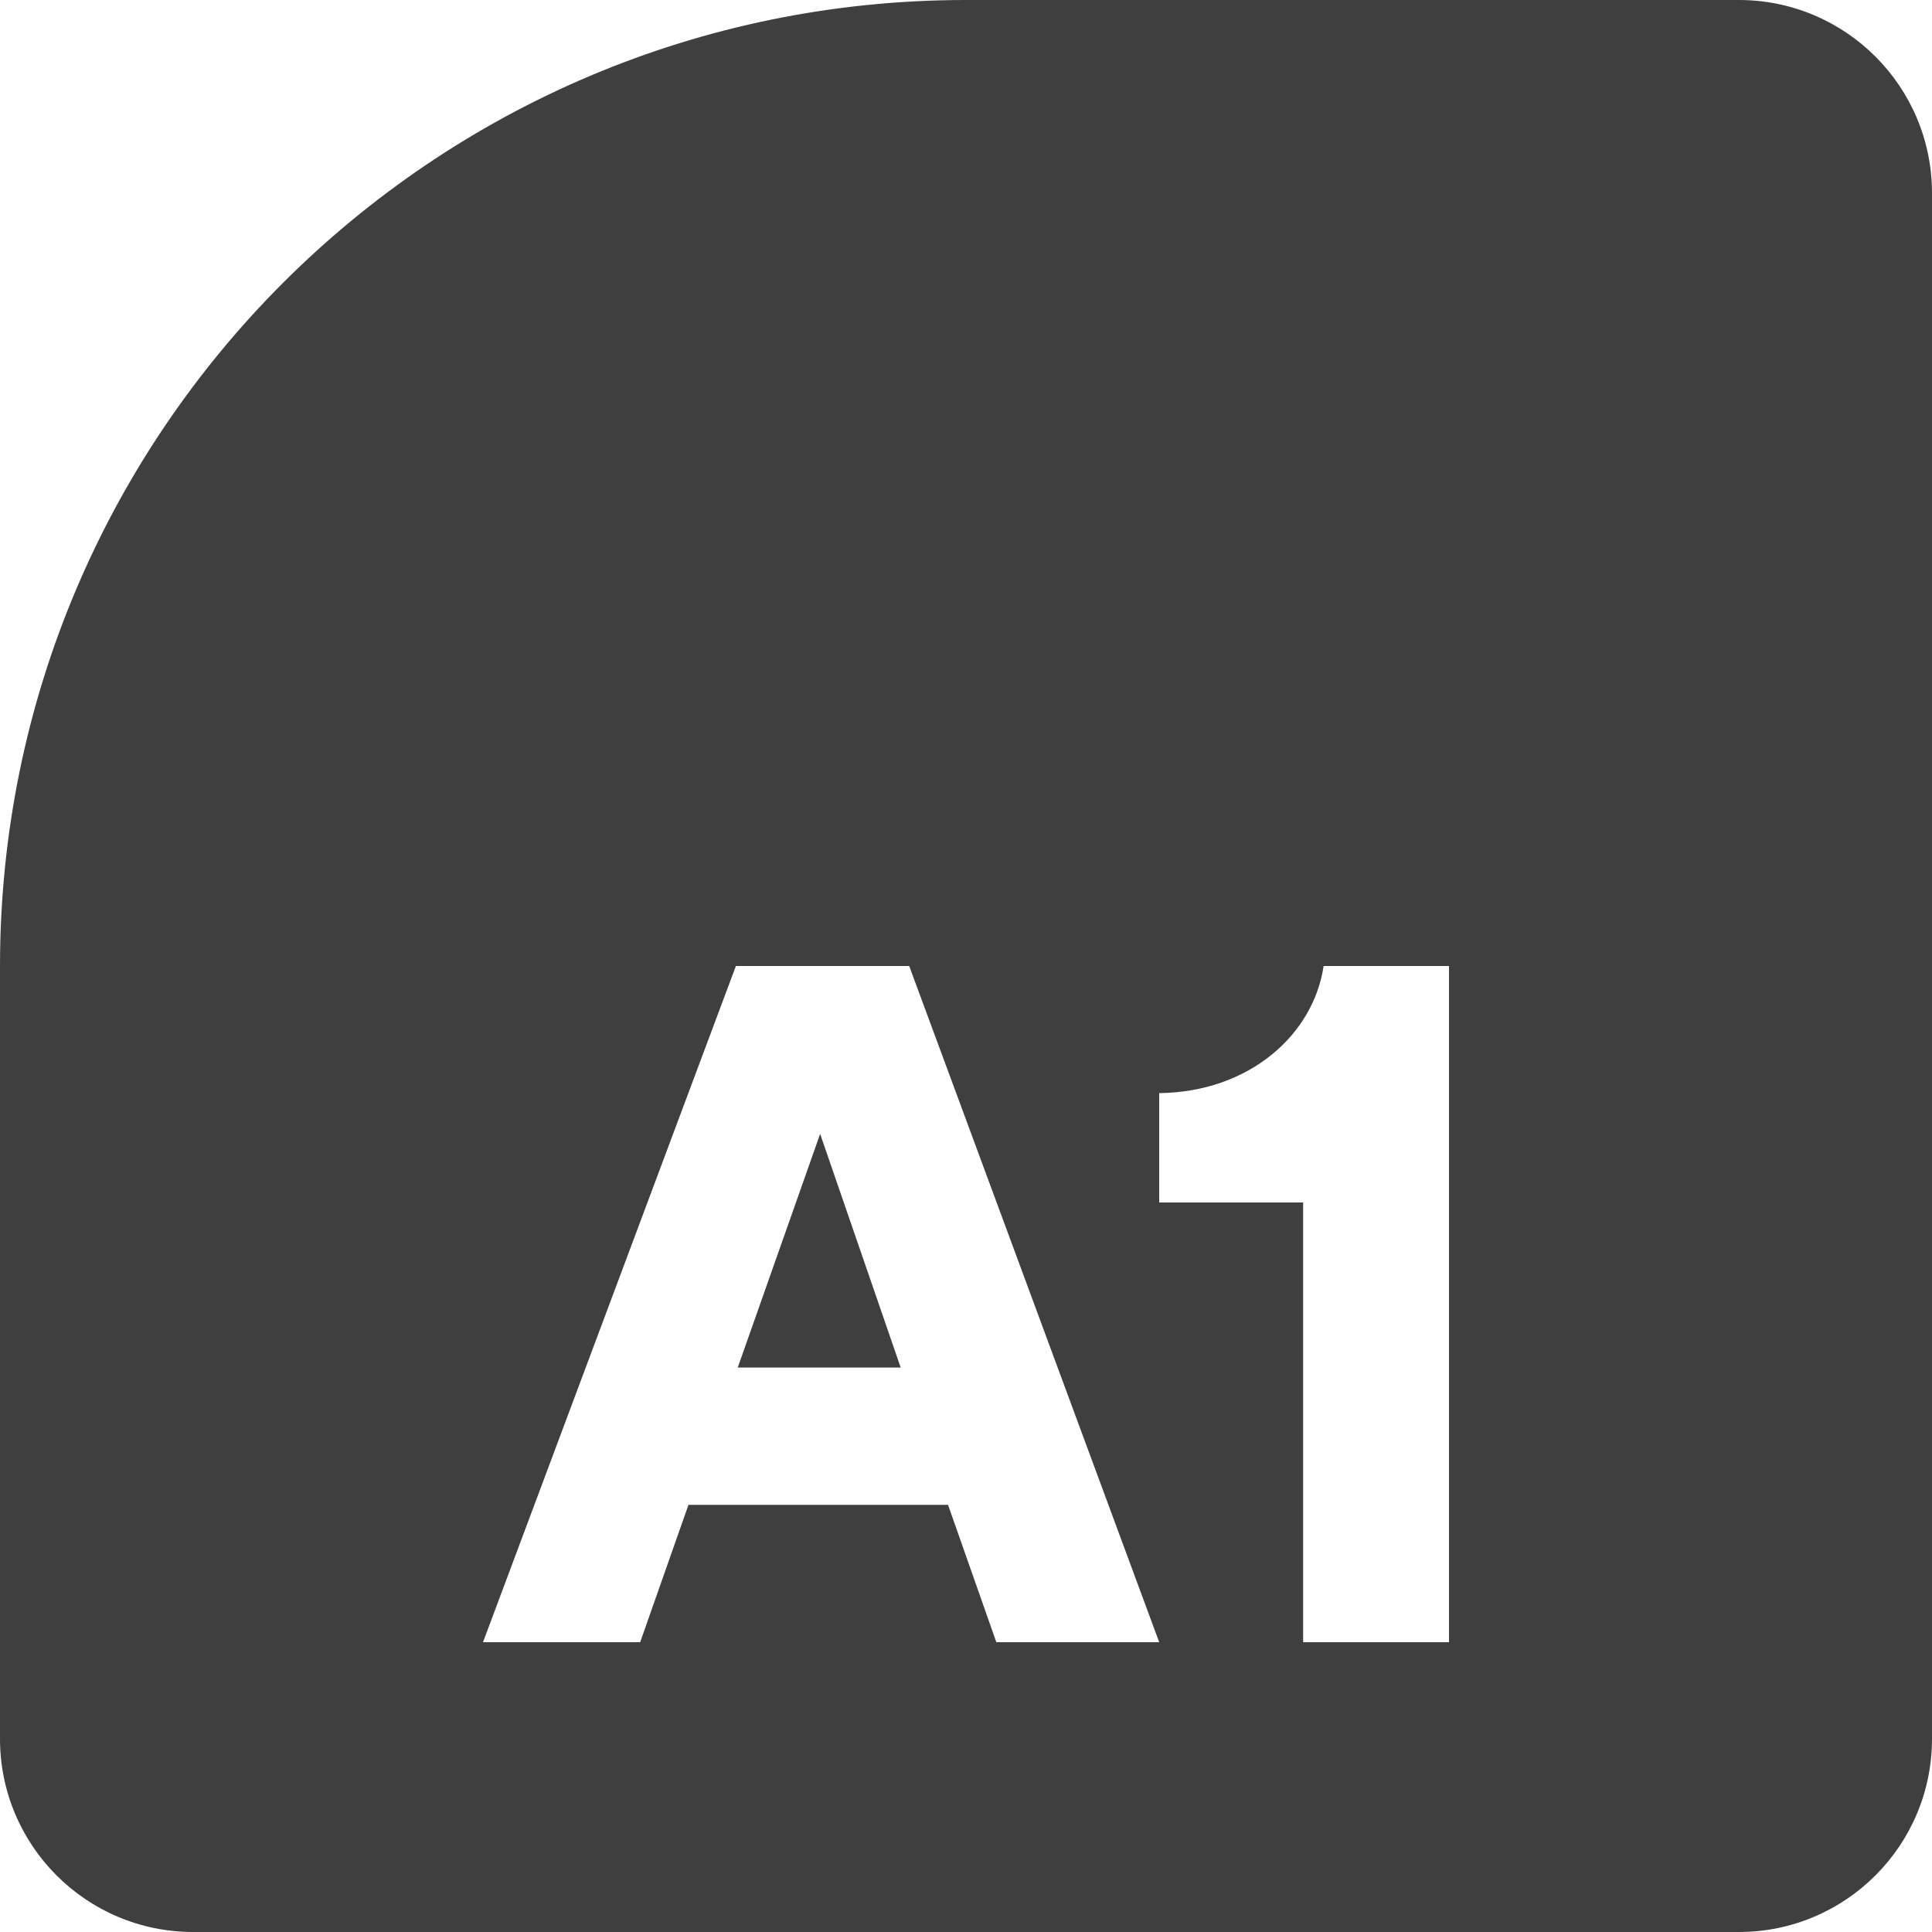 <?xml version="1.0" encoding="UTF-8"?>
<svg  viewBox="0 0 20 20" version="1.1" xmlns="http://www.w3.org/2000/svg" xmlns:xlink="http://www.w3.org/1999/xlink">
    <!-- Generator: Sketch 61.2 (89653) - https://sketch.com -->
    <title>Dark / 20 / remote-execution-alphanumeric-data@svg</title>
    <desc>Created with Sketch.</desc>
    <g id="Dark-/-20-/-remote-execution-alphanumeric-data" stroke="none" stroke-width="1" fill="none" fill-rule="evenodd">
        <path d="M18,0 C19.105,-2.02906125e-16 20,0.895 20,2 L20,18 C20,19.105 19.105,20 18,20 L2,20 C0.895,20 1.3527075e-16,19.105 0,18 L0,10 C-6.76353751e-16,4.477 4.477,1.01453063e-15 10,0 L18,0 Z M9.412,10 L7.618,10 L5,17 L6.627,17 L7.127,15.578 L9.814,15.578 L10.314,17 L12,17 L9.412,10 Z M15,10 L13.702,10 C13.596,10.712 12.933,11.305 12,11.316 L12,12.448 L13.49,12.448 L13.49,17 L15,17 L15,10 Z M8.49,11.738 L9.324,14.157 L7.637,14.157 L8.49,11.738 Z" id="Rectangle-2" fill="#3F3F3F"></path>
    </g>
</svg>